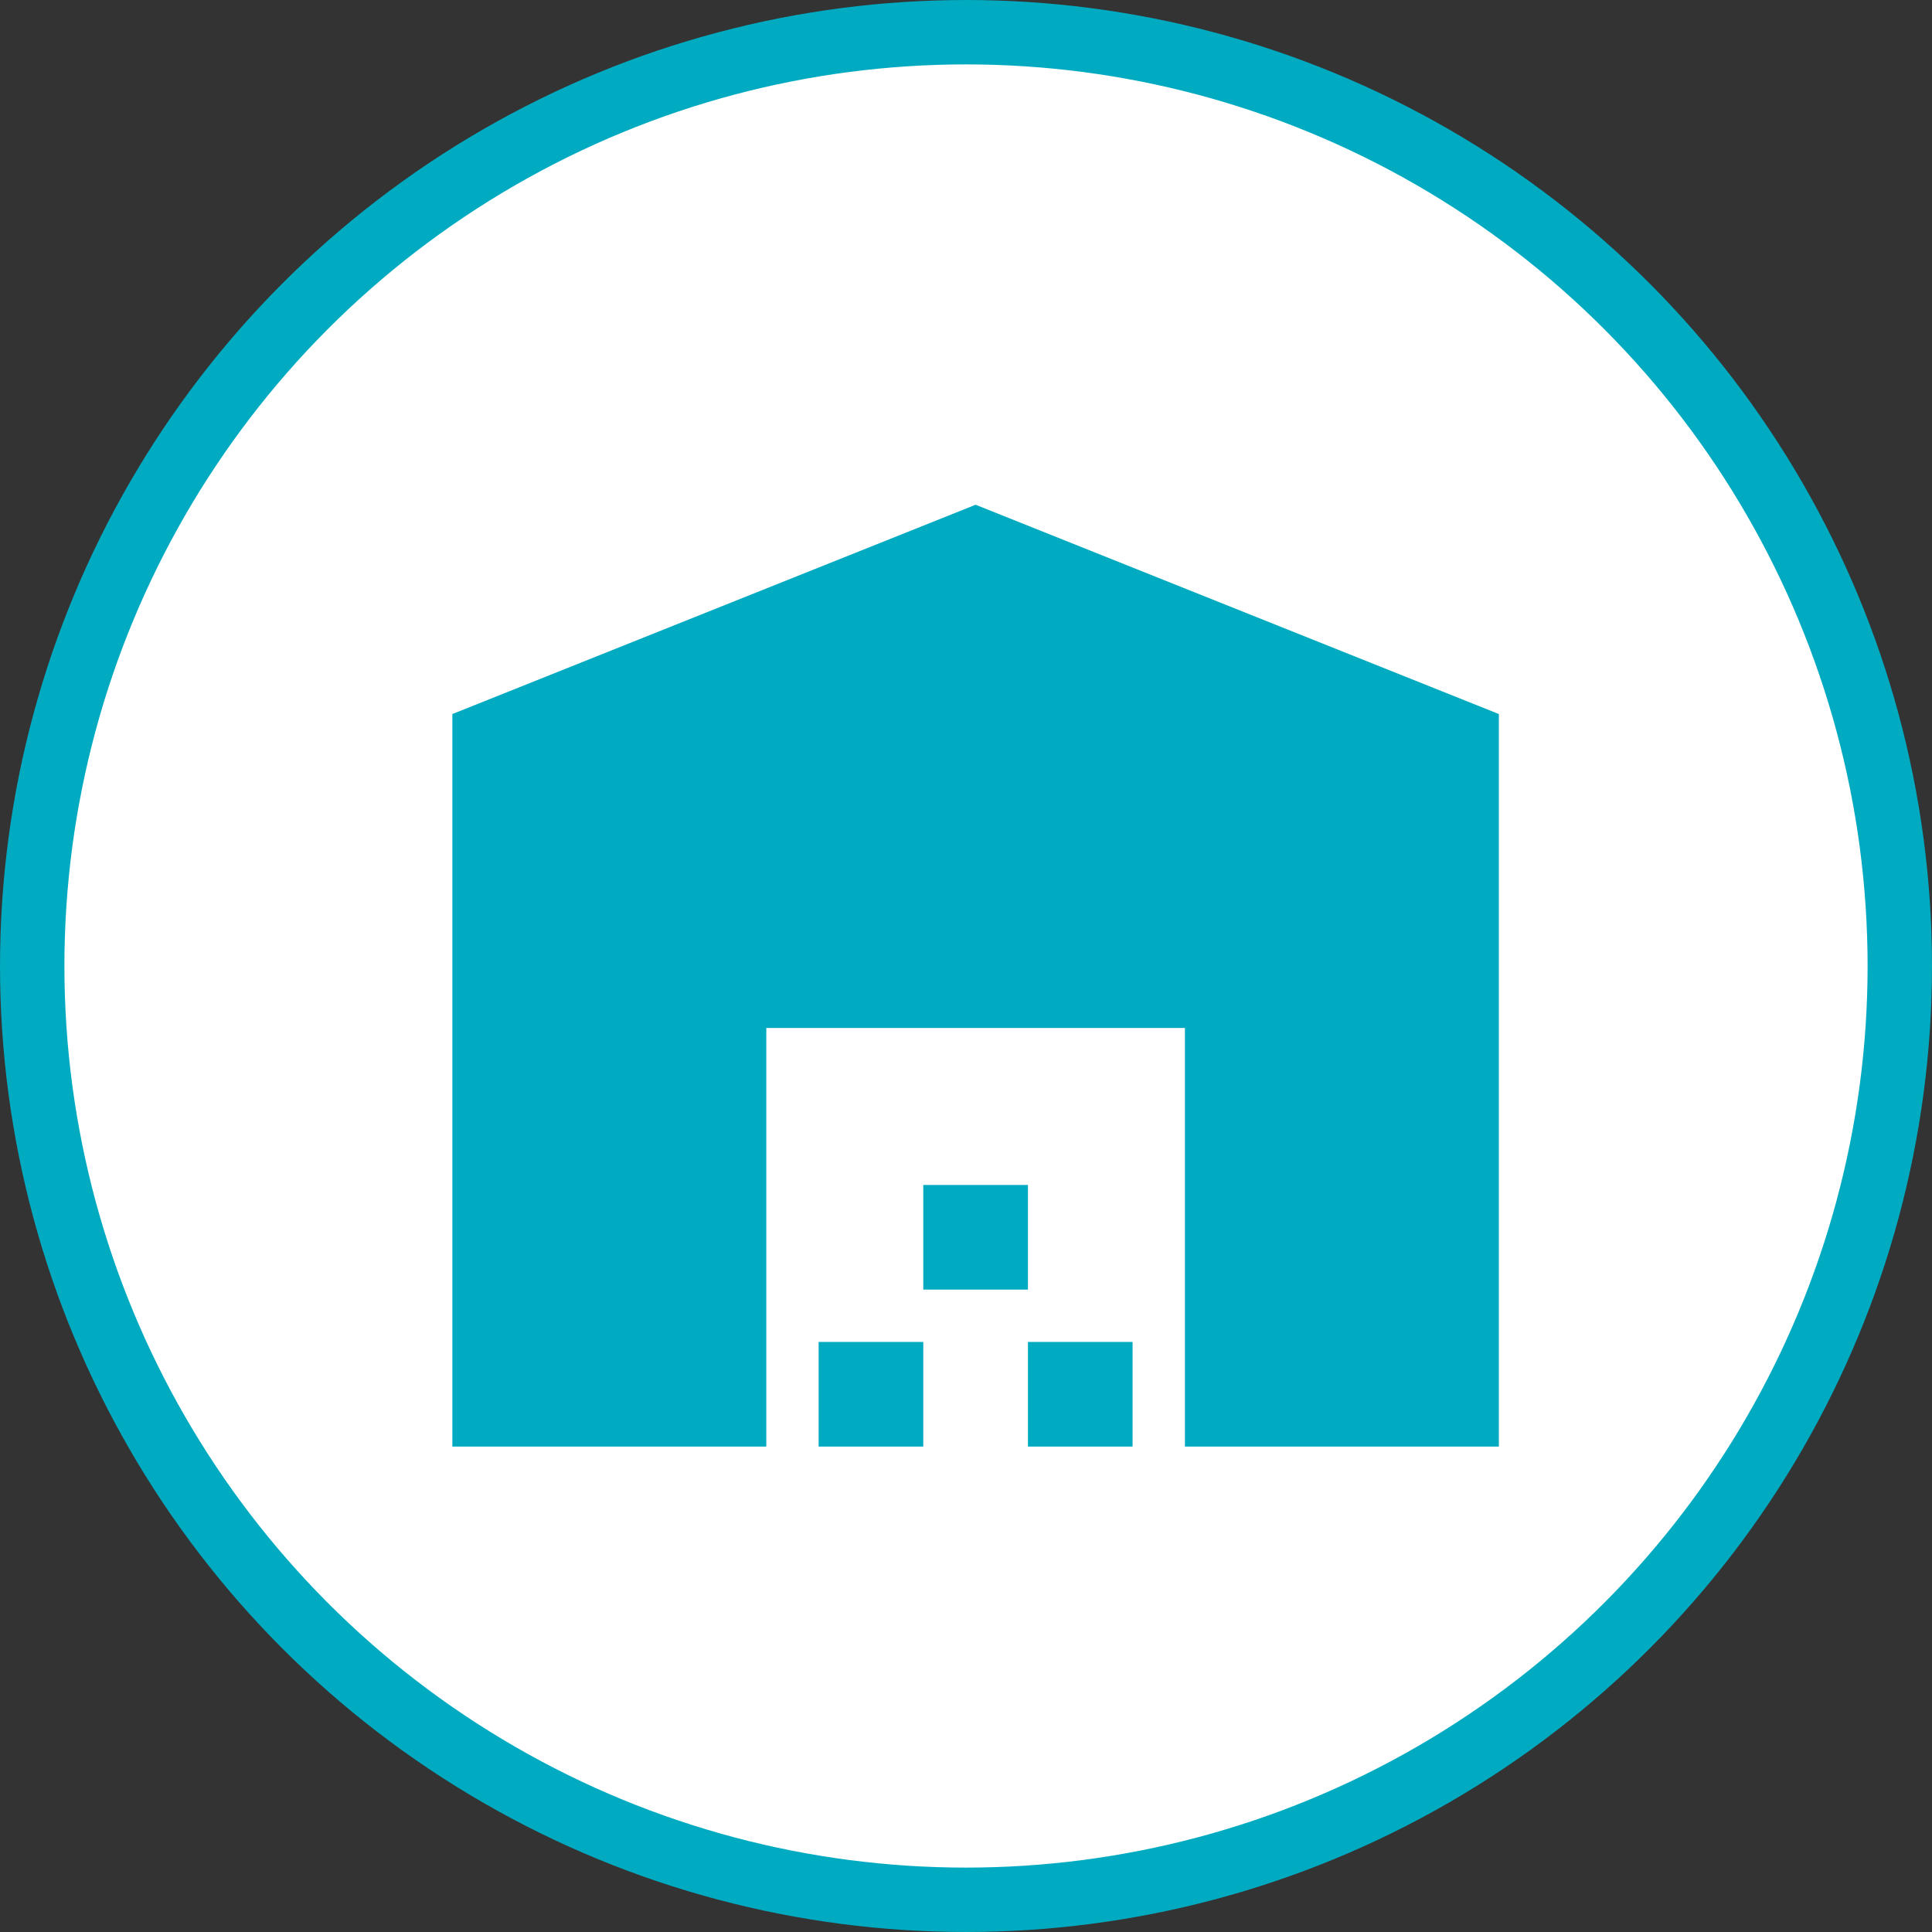 <svg width="100" height="100" viewBox="0 0 100 100" fill="none" xmlns="http://www.w3.org/2000/svg">
<rect x="0" y="0" width="100" height="100" fill="#333333" stroke="none"/>
<circle cx="50" cy="50" r="48.333" fill="white" stroke="#00ABC2" stroke-width="3.333"/>
<path d="M23.414 74.875V36.958L50.497 26.125L77.581 36.958V74.875H61.331V53.208H39.664V74.875H23.414ZM42.372 74.875V69.458H47.789V74.875H42.372ZM47.789 66.75V61.333H53.206V66.75H47.789ZM53.206 74.875V69.458H58.622V74.875H53.206Z" fill="#00ABC2"/>
</svg>
